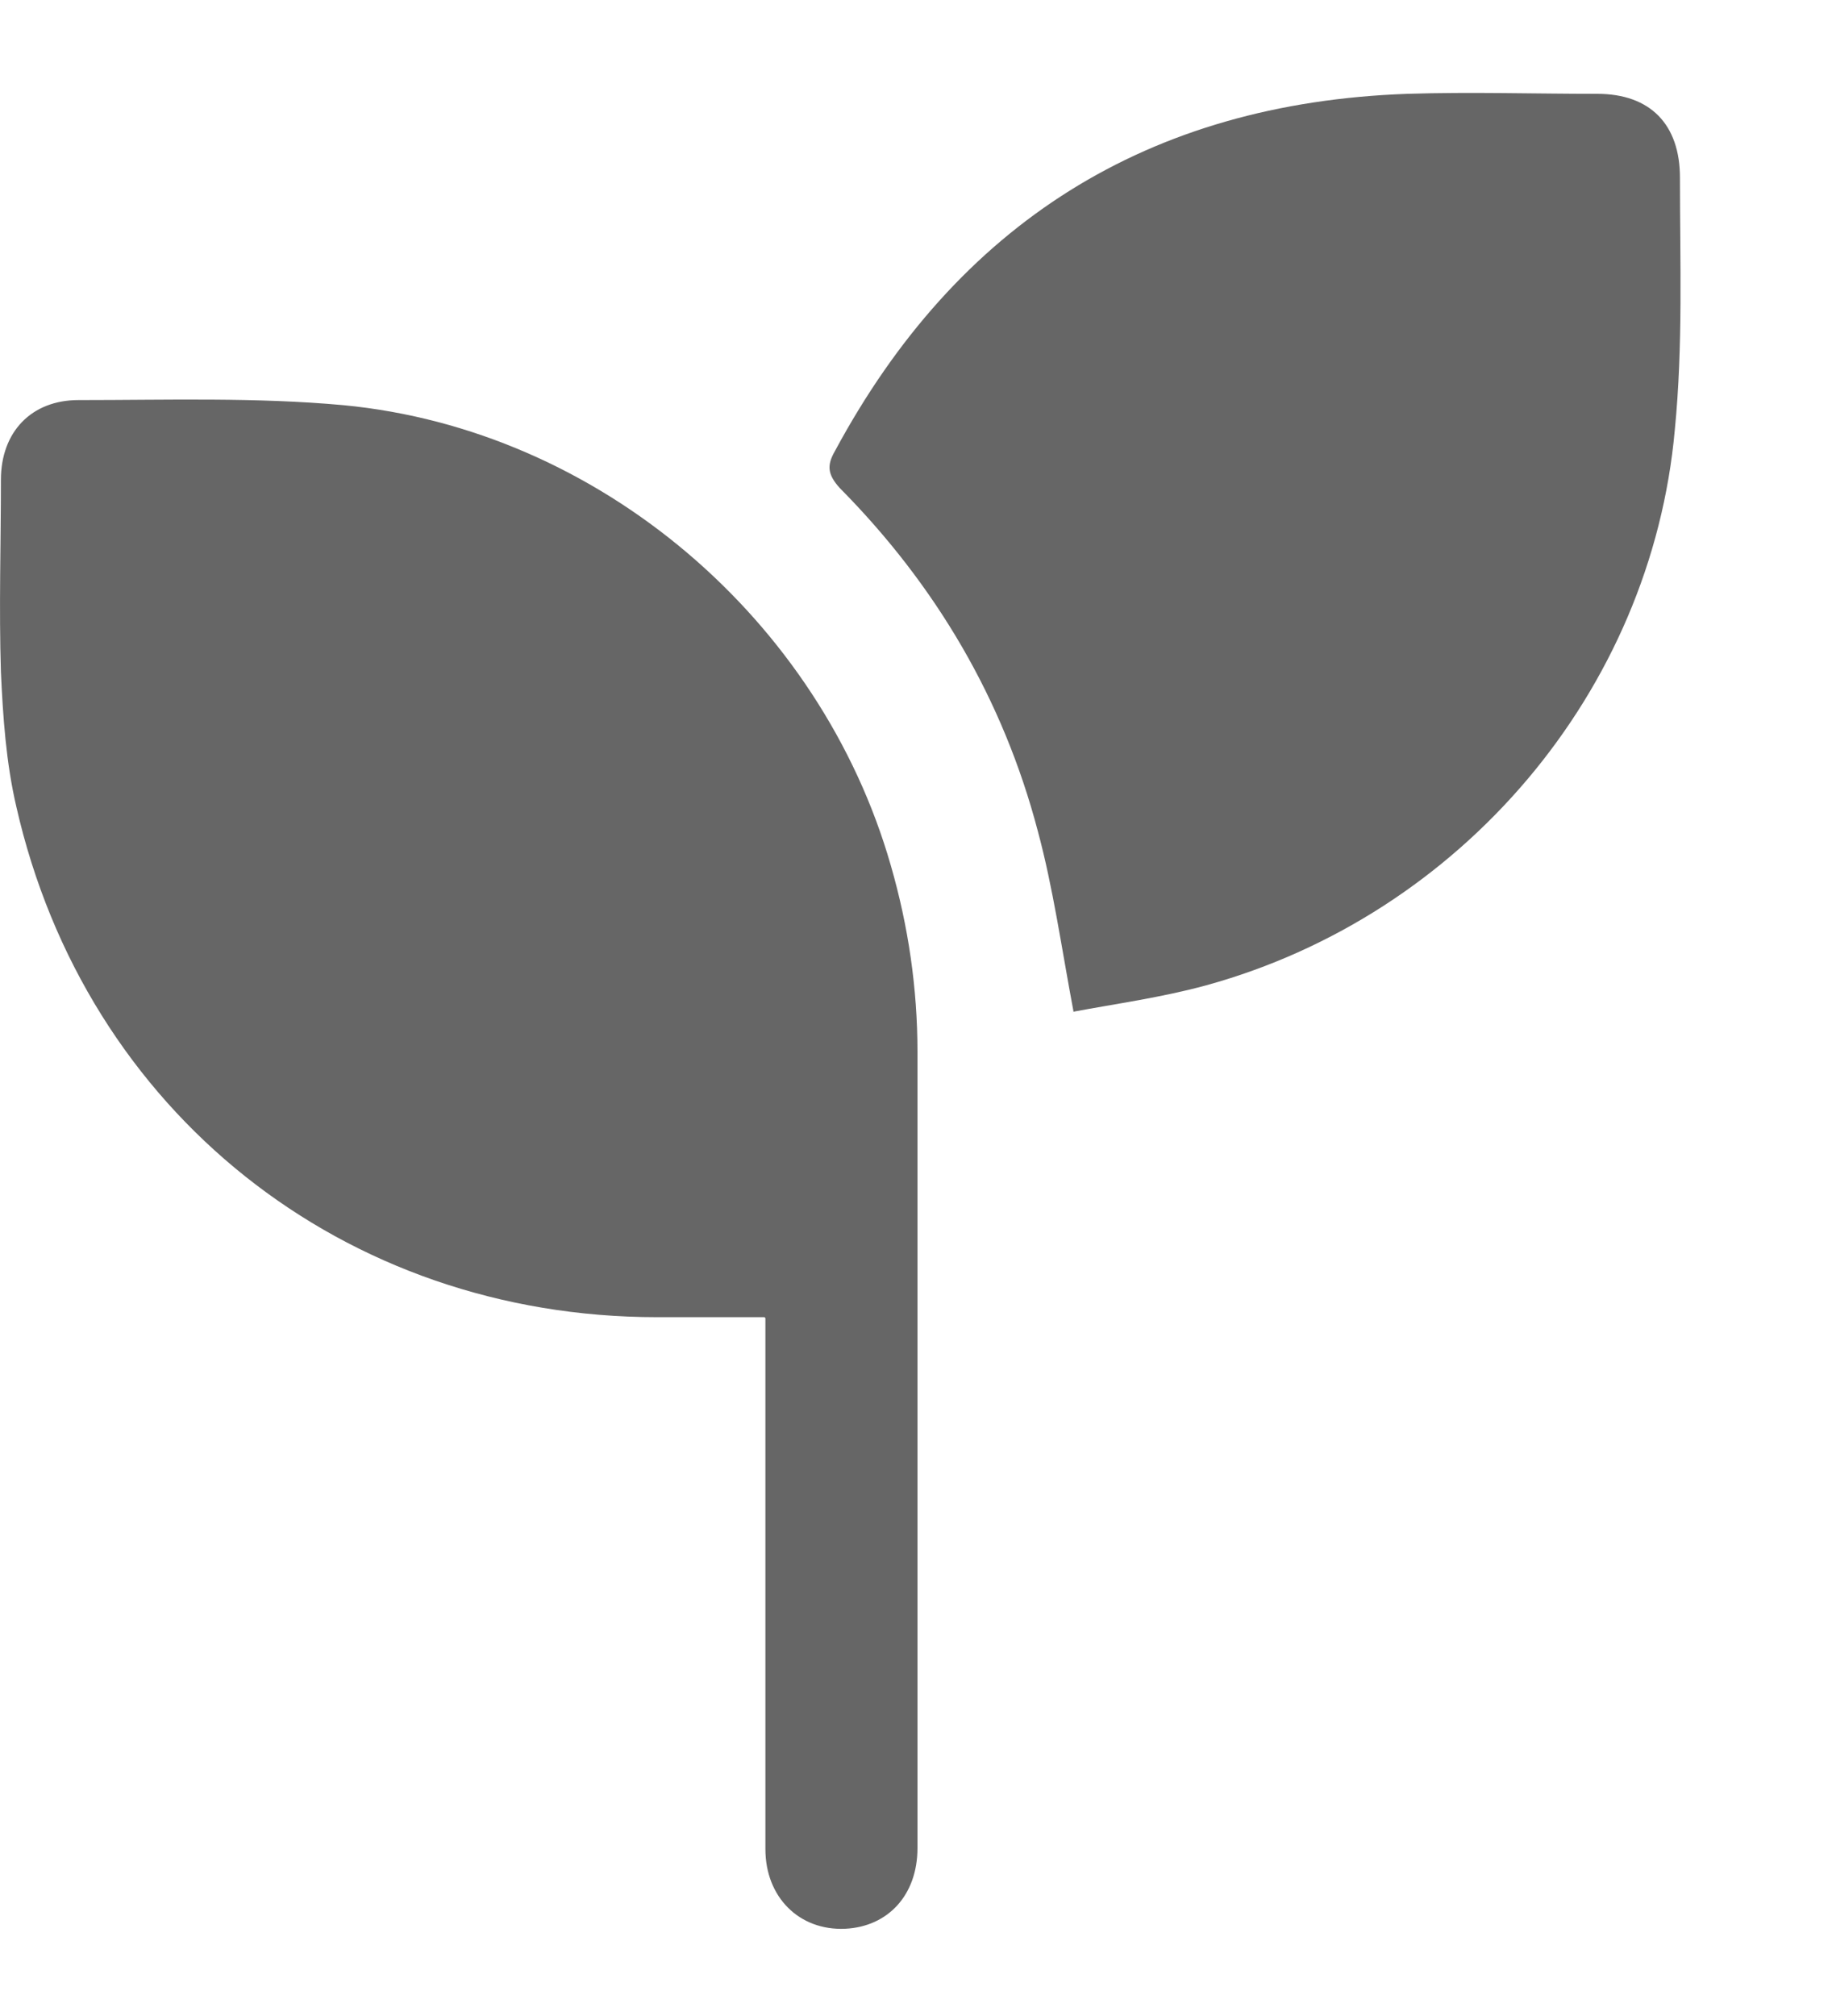 <svg width="10" height="11" viewBox="0 0 10 11" fill="none" xmlns="http://www.w3.org/2000/svg">
<path d="M4.173 7.187C3.966 7.187 3.777 7.187 3.587 7.187C1.877 7.187 0.467 6.067 0.089 4.401C0.033 4.161 0.016 3.911 0.005 3.666C-0.006 3.315 0.005 2.964 0.005 2.618C0.005 2.356 0.172 2.183 0.428 2.183C0.913 2.183 1.398 2.167 1.877 2.211C3.27 2.345 4.479 3.381 4.863 4.724C4.958 5.053 5.008 5.393 5.008 5.738C5.008 7.187 5.008 8.635 5.008 10.084C5.008 10.34 4.847 10.513 4.613 10.524C4.362 10.535 4.178 10.351 4.178 10.09C4.178 9.354 4.178 8.624 4.178 7.889C4.178 7.66 4.178 7.432 4.178 7.192L4.173 7.187Z" fill="#666666"/>
<path d="M5.86 5.521C5.794 5.17 5.749 4.847 5.665 4.535C5.476 3.816 5.108 3.192 4.584 2.663C4.518 2.59 4.512 2.54 4.557 2.462C5.225 1.22 6.267 0.562 7.682 0.512C8.028 0.501 8.373 0.512 8.719 0.512C9.008 0.512 9.17 0.679 9.17 0.969C9.17 1.432 9.187 1.888 9.142 2.345C9.014 3.772 7.978 4.992 6.585 5.376C6.34 5.443 6.089 5.477 5.855 5.521H5.86Z" fill="#666666"/>
</svg>
